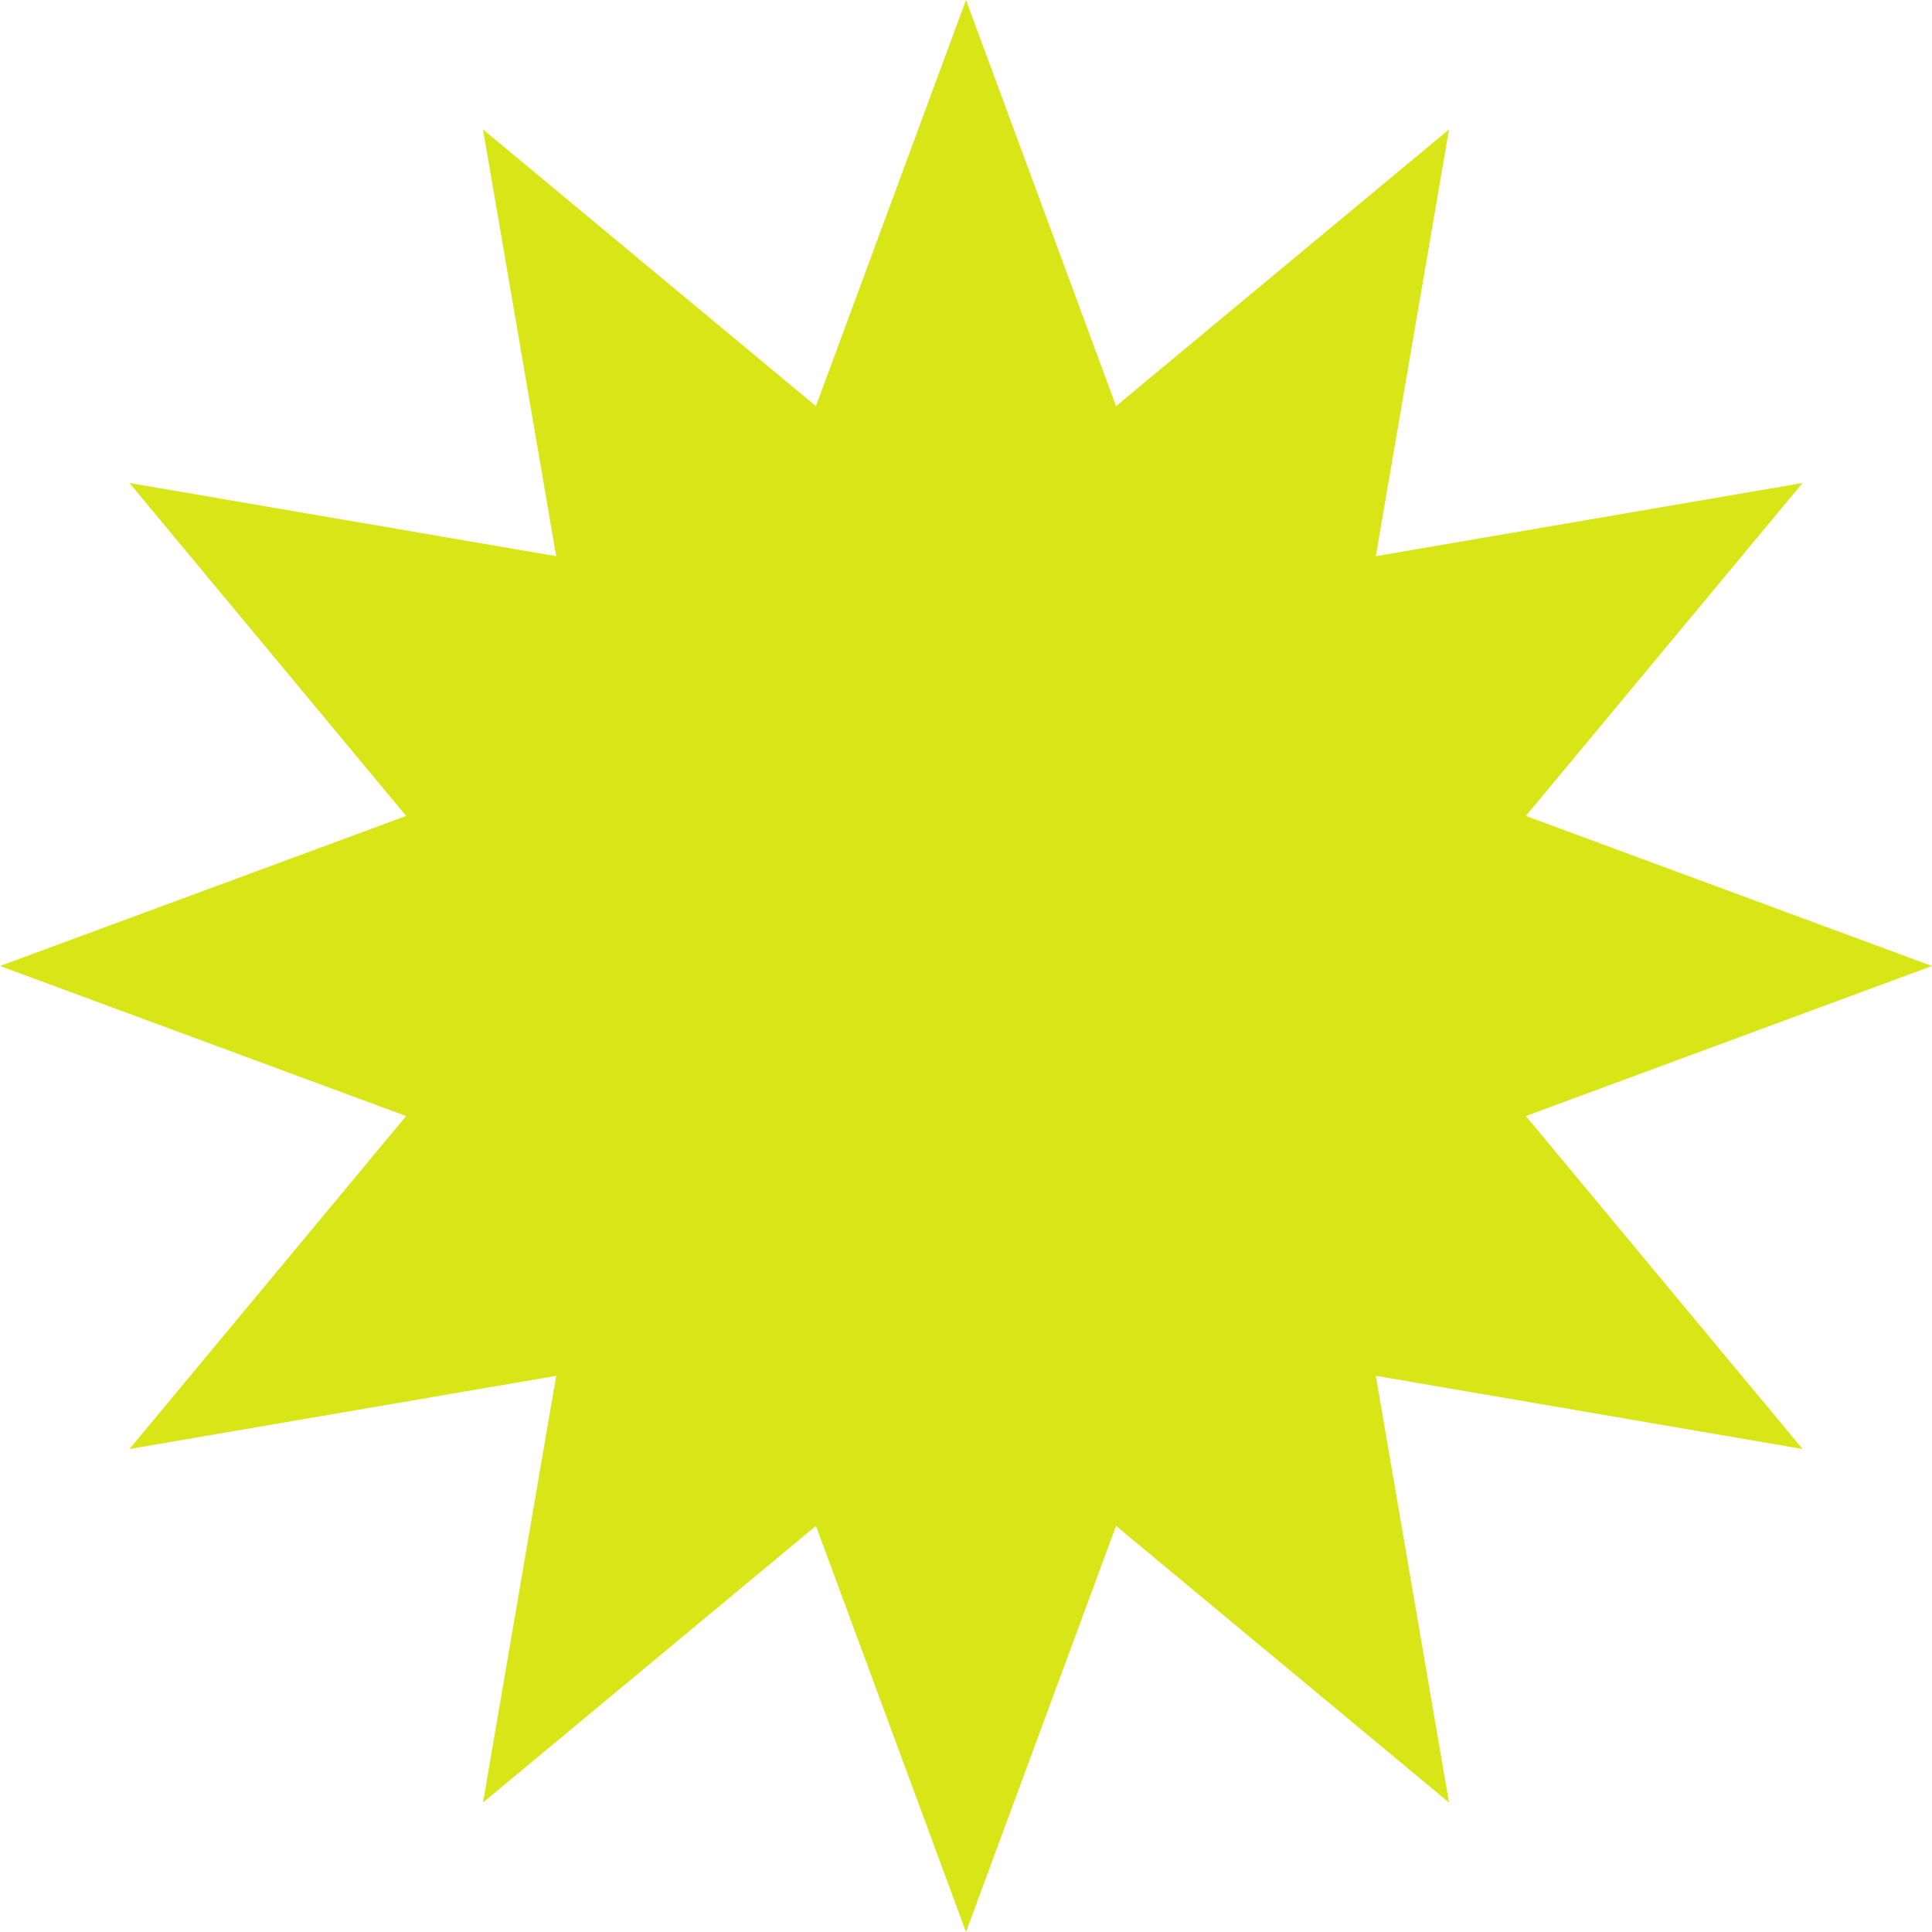 <svg width="24" height="24" viewBox="0 0 24 24" fill="none" xmlns="http://www.w3.org/2000/svg">
<path d="M12 0L13.864 5.045L18 1.608L17.091 6.909L22.392 6L18.955 10.136L24 12L18.955 13.864L22.392 18L17.091 17.091L18 22.392L13.864 18.955L12 24L10.136 18.955L6 22.392L6.909 17.091L1.608 18L5.045 13.864L0 12L5.045 10.136L1.608 6L6.909 6.909L6 1.608L10.136 5.045L12 0Z" fill="#D8E617"/>
</svg>
